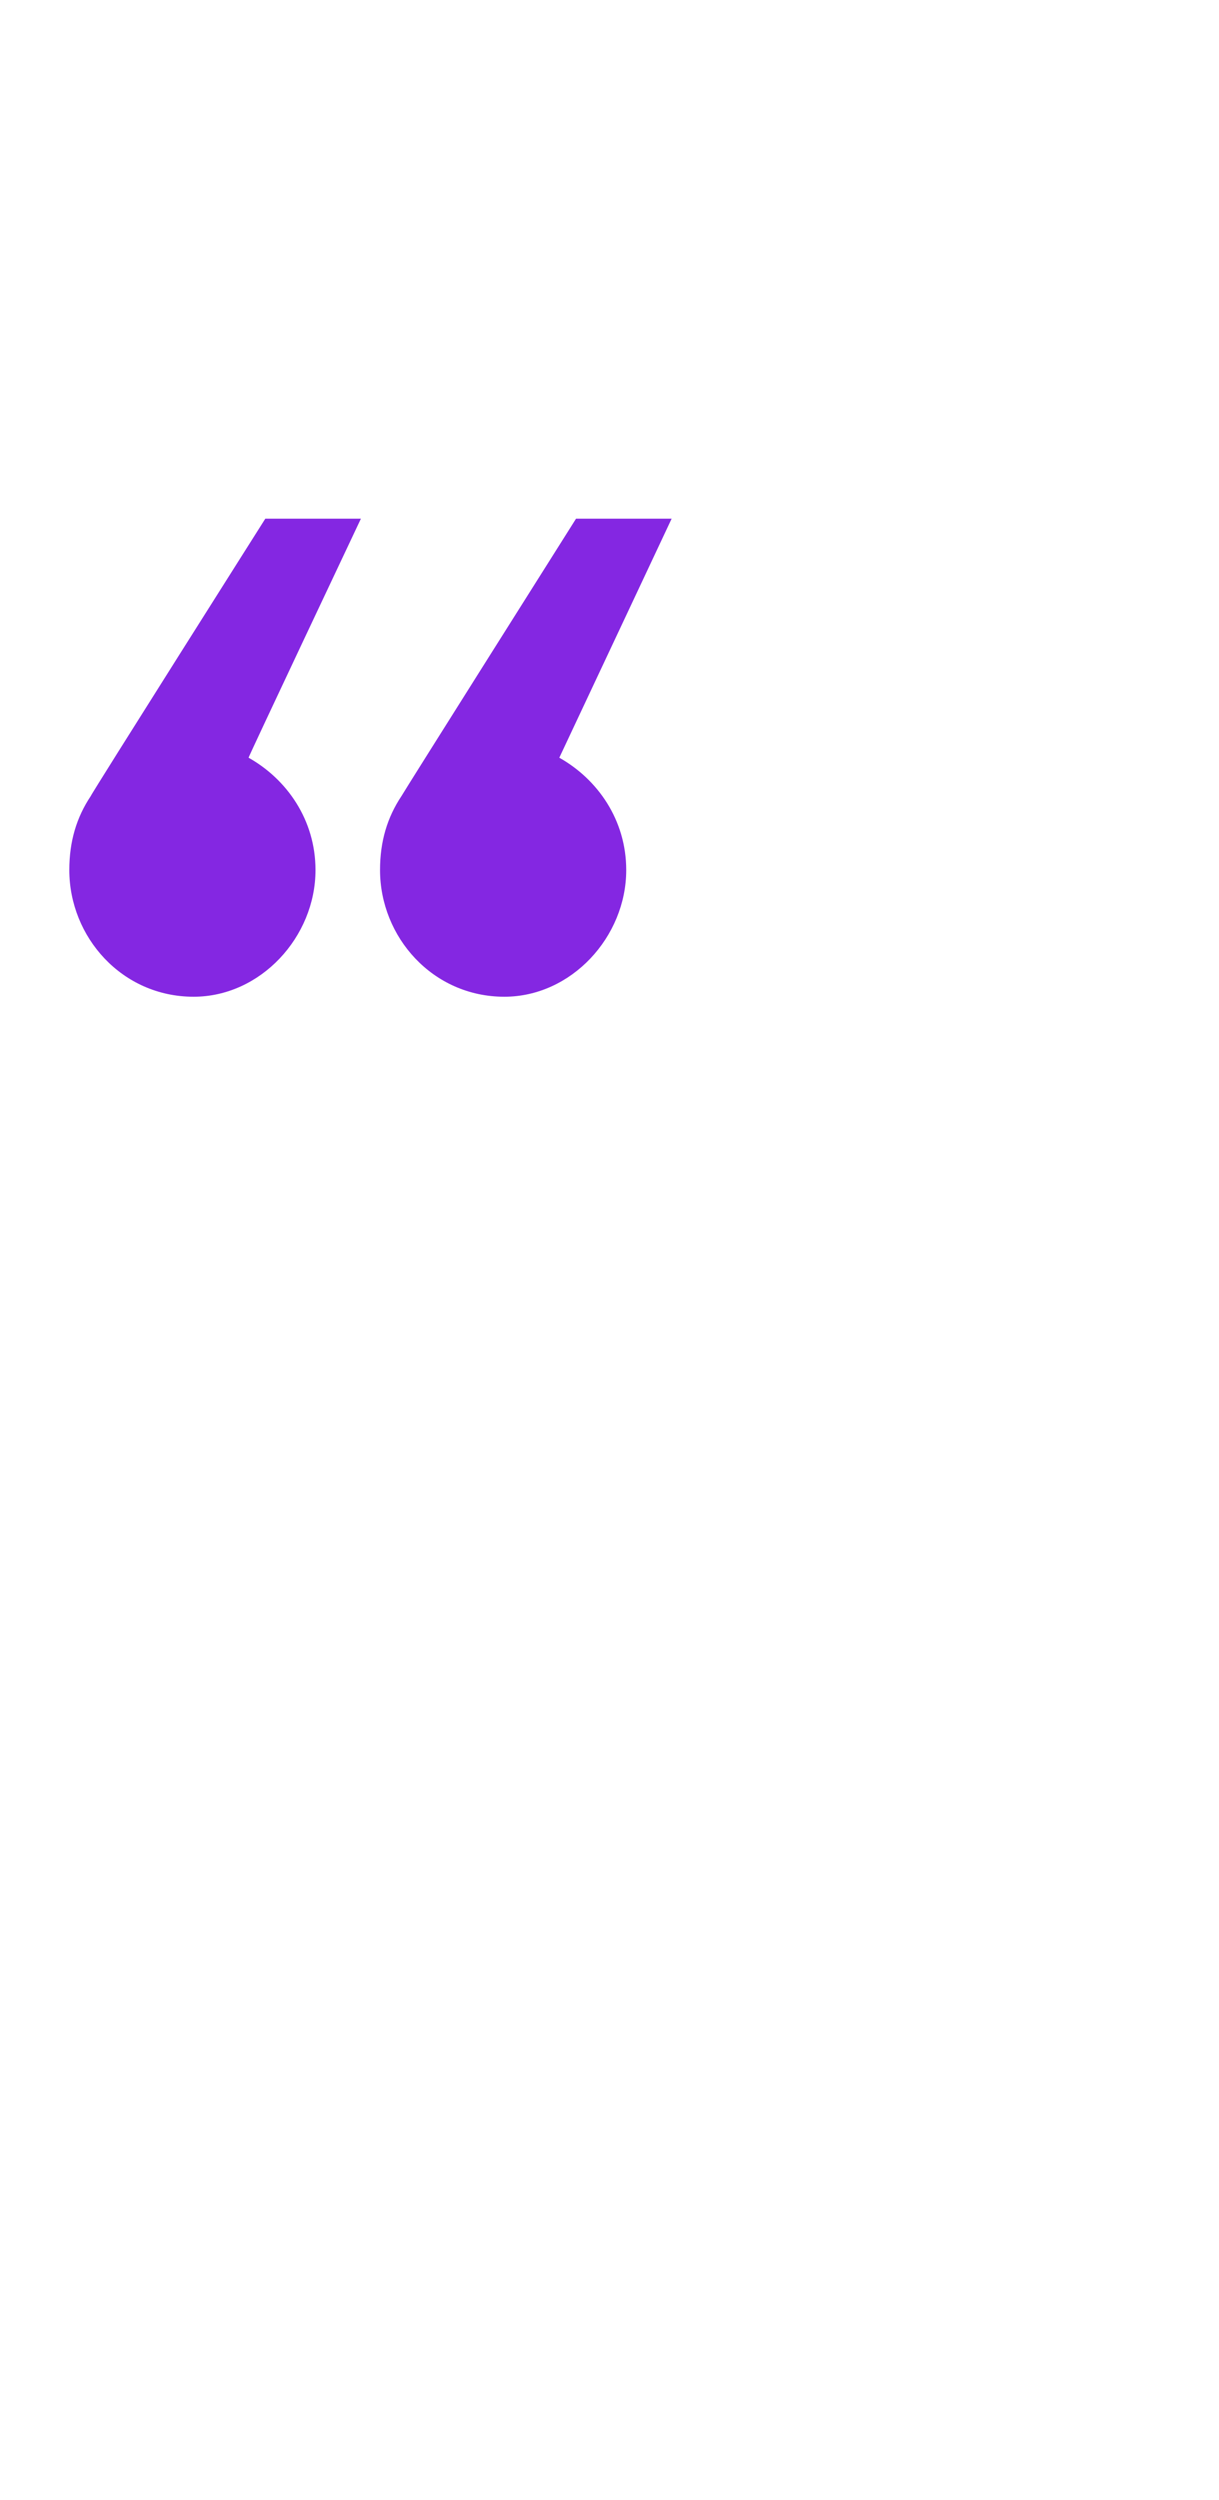 <?xml version="1.0" standalone="no"?><!DOCTYPE svg PUBLIC "-//W3C//DTD SVG 1.1//EN" "http://www.w3.org/Graphics/SVG/1.1/DTD/svg11.dtd"><svg xmlns="http://www.w3.org/2000/svg" version="1.1" width="51px" height="104.6px" viewBox="0 -15 51 104.6" style="top:-15px"><desc/><defs/><g id="Polygon73185"><path d="m11.1 6.7h4s-4.74 10.03-4.7 10c1.6.9 2.8 2.6 2.8 4.7c0 2.8-2.3 5.3-5.1 5.3c-3 0-5.2-2.5-5.2-5.3c0-1.2.3-2.2.9-3.1c-.02-.03 7.3-11.6 7.3-11.6zm13 0h4l-4.7 10c1.6.9 2.8 2.6 2.8 4.7c0 2.8-2.3 5.3-5.1 5.3c-3 0-5.2-2.5-5.2-5.3c0-1.2.3-2.2.9-3.1c0-.03 7.3-11.6 7.3-11.6z" stroke="none" fill="#8427e2"/></g></svg>
